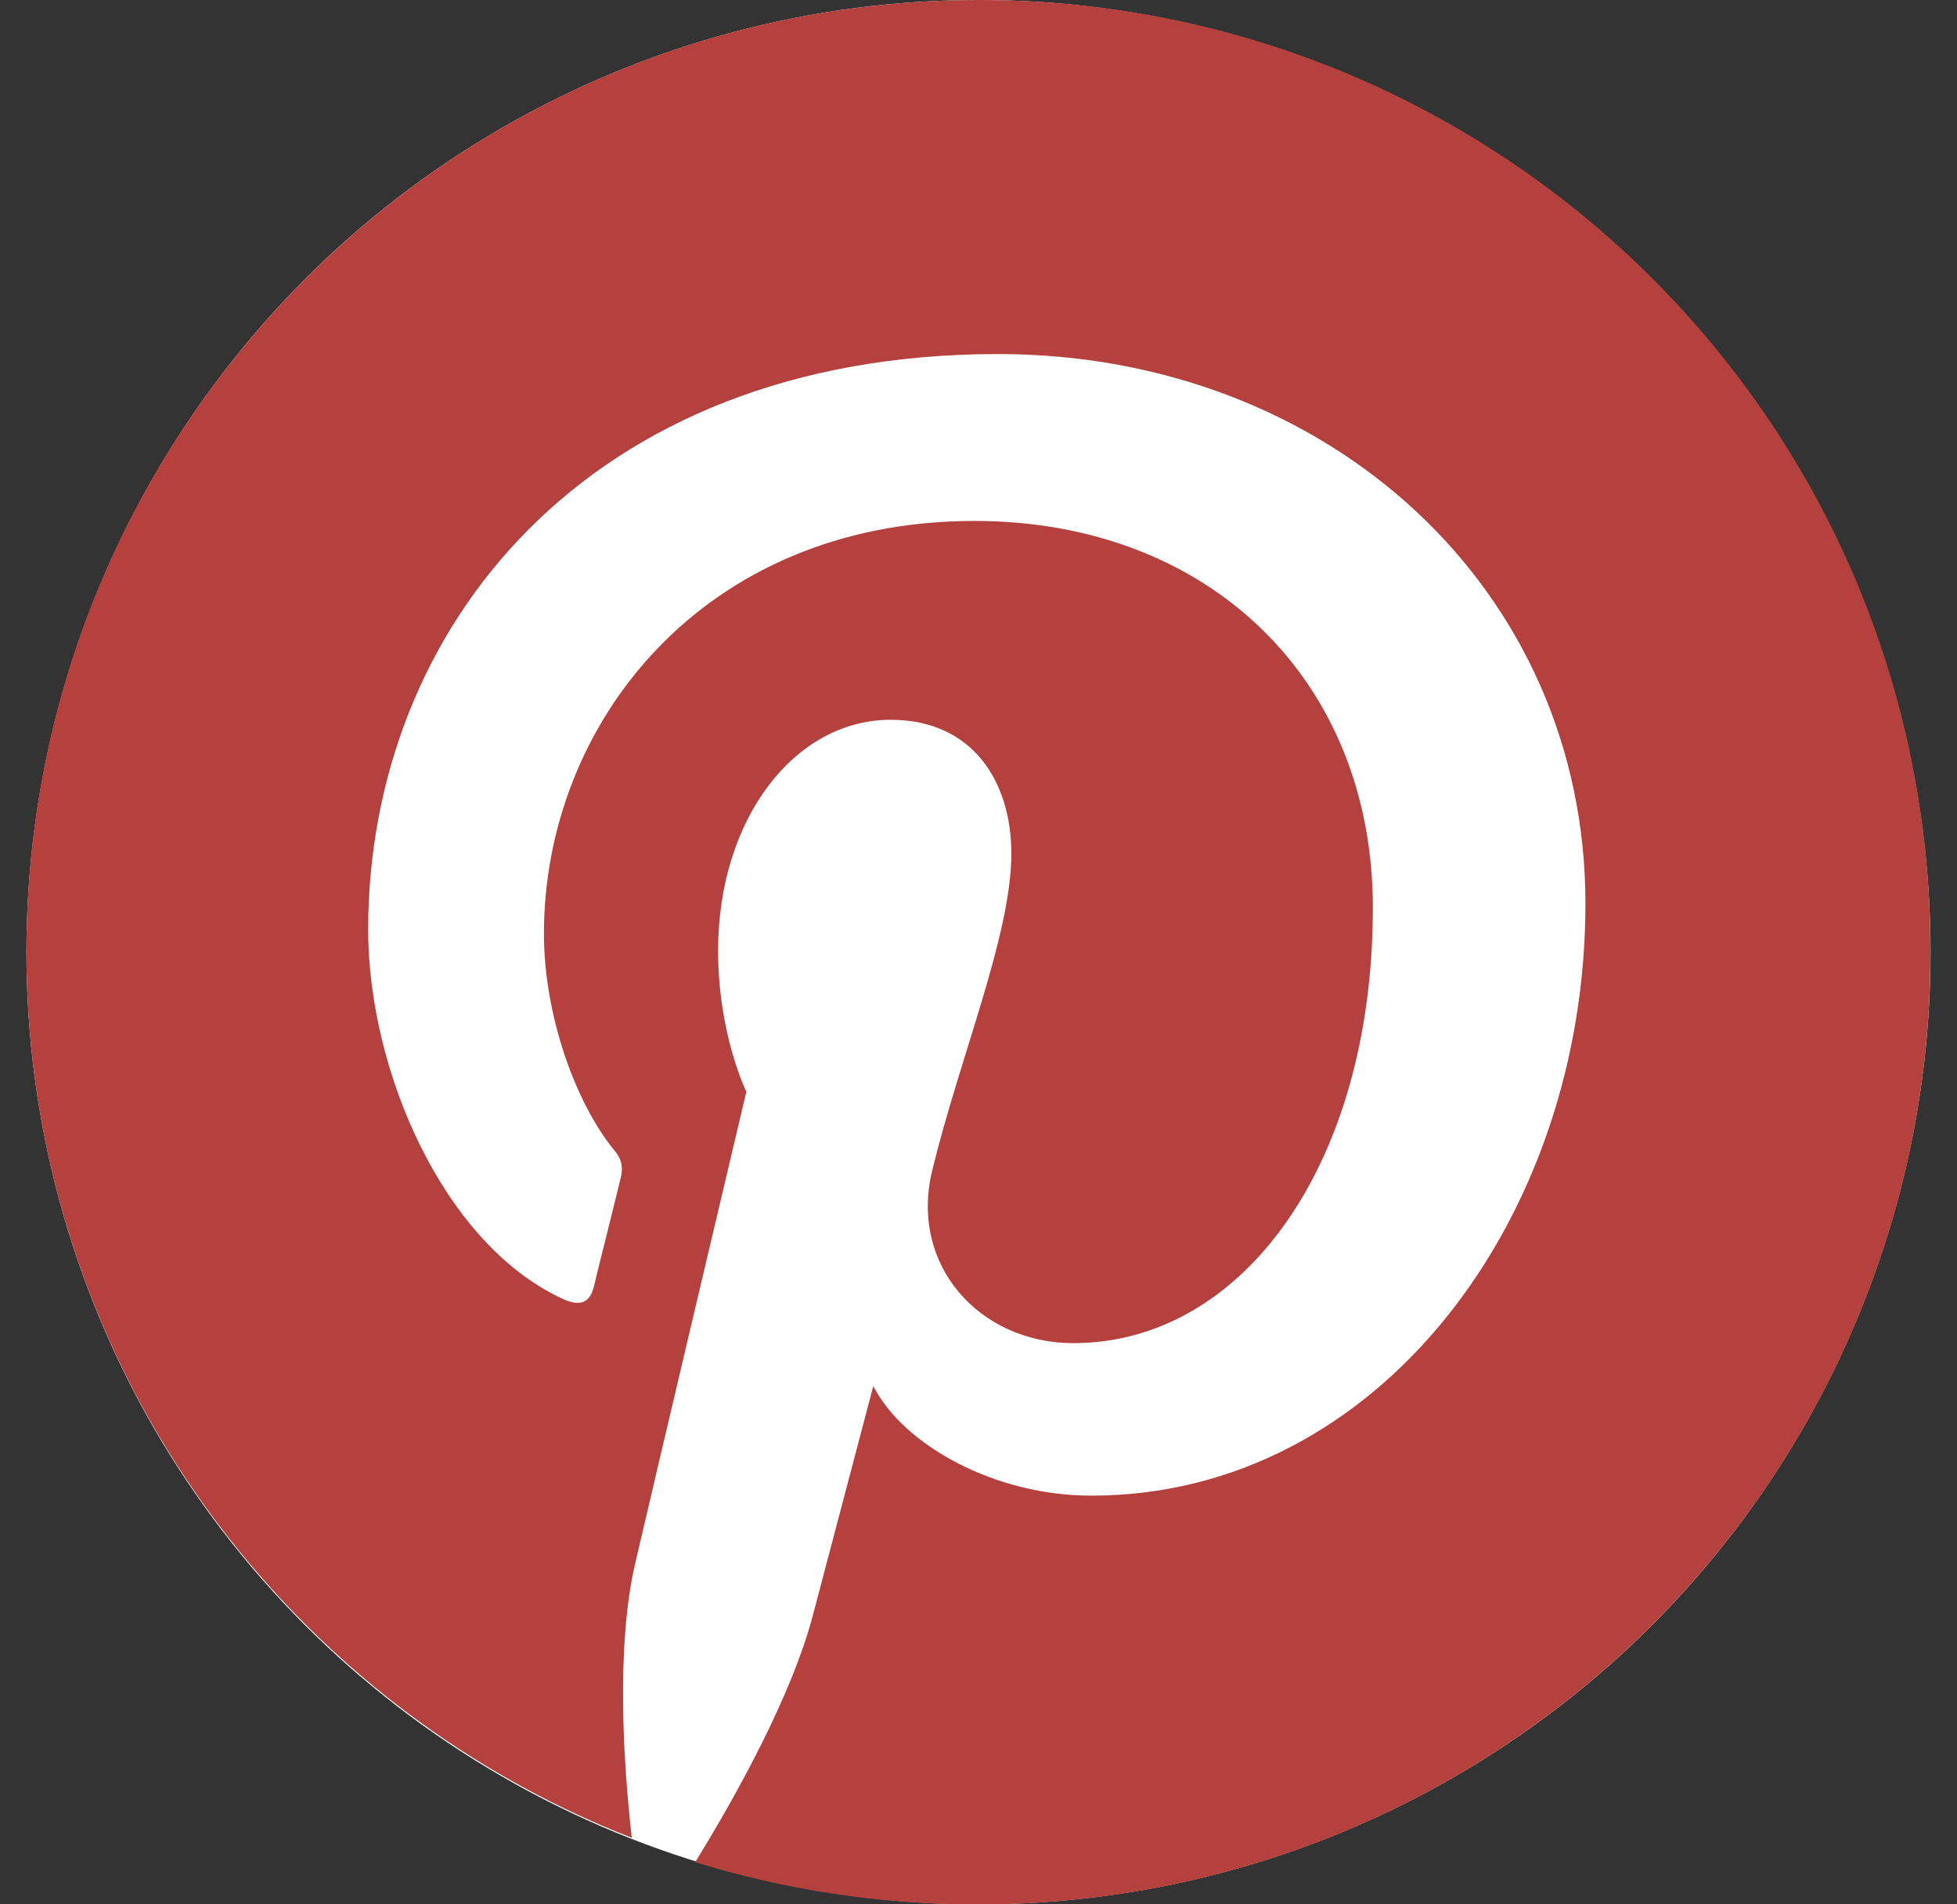 <svg width="37" height="36" viewBox="0 0 37 36" fill="none" xmlns="http://www.w3.org/2000/svg">
<rect x="0" y="0" width="37" height="36" fill="#333333" stroke="none"/>
<g clip-path="url(#clip0_120_466)">
<circle cx="18.5" cy="18" r="18" fill="white"/>
<path d="M18.516 0C8.567 0 0.5 8.054 0.5 17.987C0.5 25.609 5.244 32.124 11.945 34.743C11.783 33.322 11.649 31.131 12.004 29.578C12.329 28.173 14.111 20.638 14.111 20.638C14.111 20.638 13.577 19.558 13.577 17.973C13.577 15.471 15.031 13.607 16.839 13.607C18.38 13.607 19.121 14.763 19.121 16.139C19.121 17.678 18.143 19.989 17.623 22.135C17.193 23.926 18.527 25.391 20.292 25.391C23.495 25.391 25.956 22.015 25.956 17.161C25.956 12.854 22.857 9.848 18.423 9.848C13.292 9.848 10.284 13.682 10.284 17.649C10.284 19.187 10.876 20.846 11.617 21.749C11.767 21.927 11.78 22.089 11.735 22.268C11.601 22.829 11.289 24.059 11.231 24.31C11.156 24.634 10.964 24.709 10.623 24.547C8.369 23.495 6.961 20.223 6.961 17.574C6.961 11.903 11.084 6.693 18.868 6.693C25.111 6.693 29.975 11.134 29.975 17.084C29.975 23.035 26.06 28.274 20.633 28.274C18.809 28.274 17.089 27.326 16.511 26.203C16.511 26.203 15.607 29.637 15.383 30.481C14.983 32.049 13.884 34.003 13.143 35.204C14.833 35.723 16.612 36.003 18.481 36.003C28.431 36.003 36.497 27.949 36.497 18.016C36.529 8.054 28.463 0 18.516 0Z" fill="#B4413E"/>
</g>
<defs>
<clipPath id="clip0_120_466">
<rect width="36" height="36" fill="white" transform="translate(0.5)"/>
</clipPath>
</defs>
</svg>
